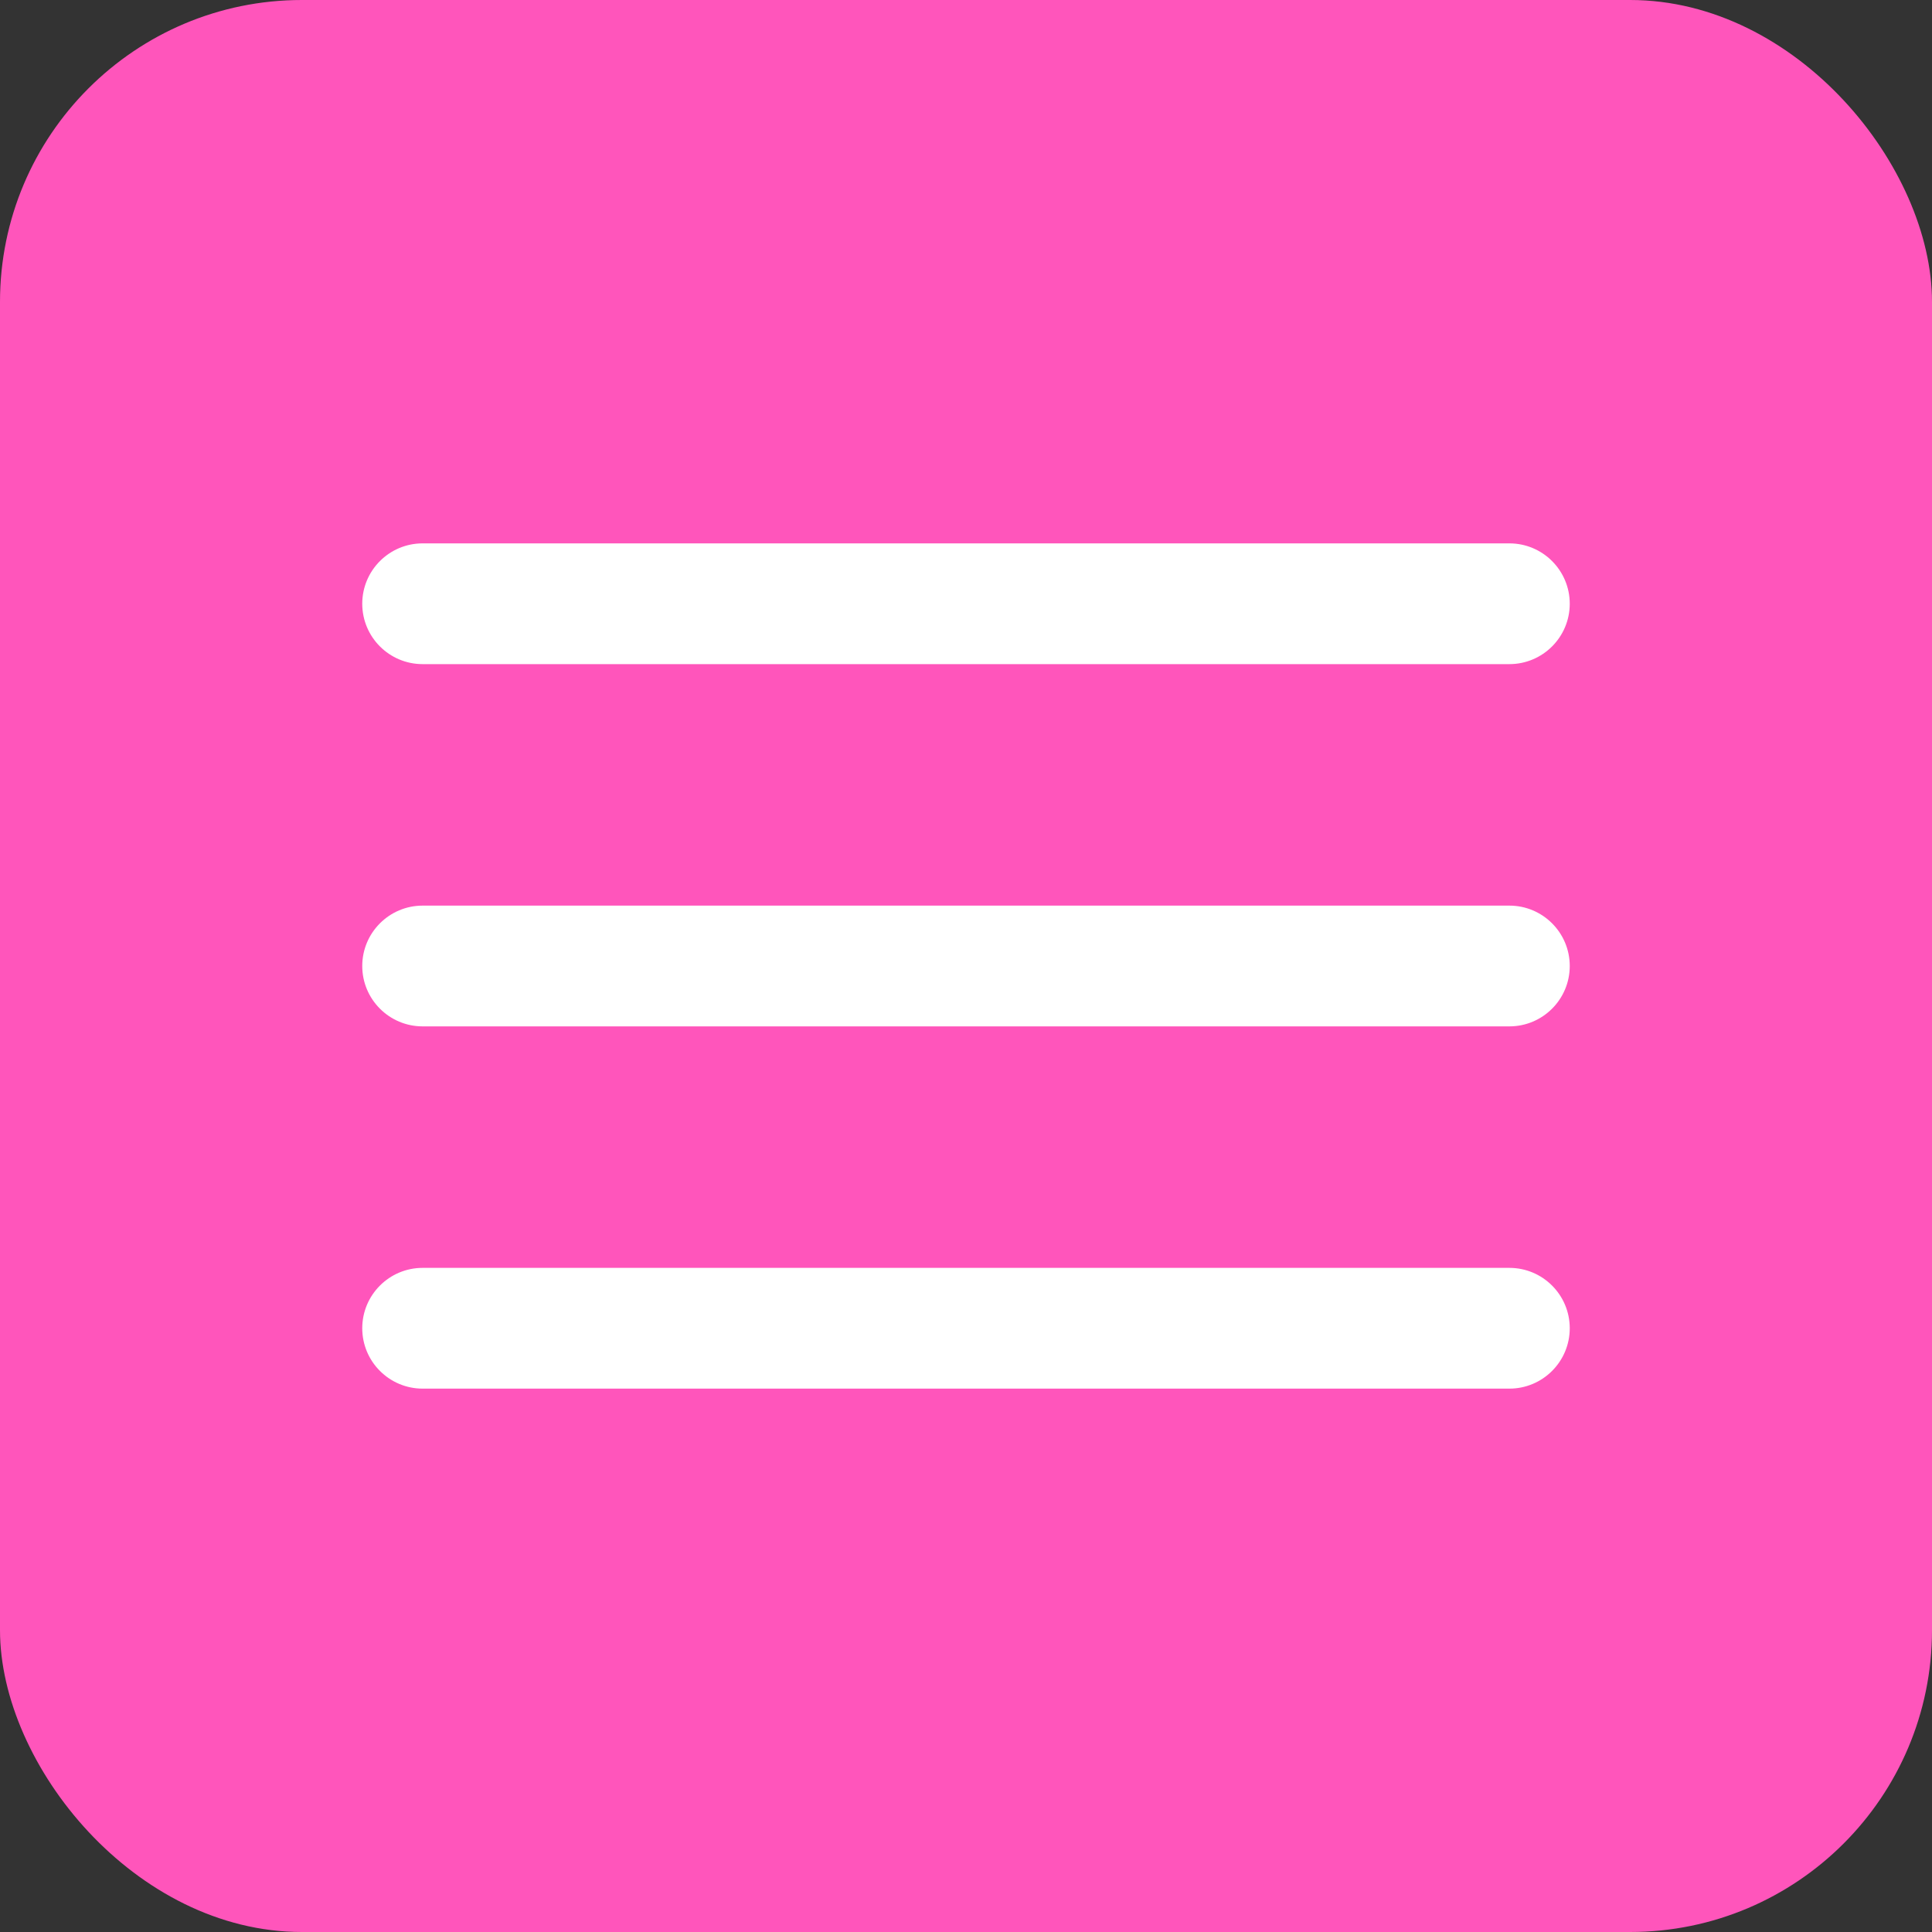 <?xml version="1.0" encoding="UTF-8"?> <svg xmlns="http://www.w3.org/2000/svg" width="32" height="32" viewBox="0 0 32 32" fill="none"><rect x="0" y="0" width="32" height="32" fill="#333333" stroke="none"/> <rect width="32" height="32" rx="5" fill="#FF55BB"></rect> <path d="M6 10C6 9.448 6.448 9 7 9H25C25.552 9 26 9.448 26 10V10C26 10.552 25.552 11 25 11H7C6.448 11 6 10.552 6 10V10ZM6 16C6 15.448 6.448 15 7 15H25C25.552 15 26 15.448 26 16V16C26 16.552 25.552 17 25 17H7C6.448 17 6 16.552 6 16V16ZM6 22C6 21.448 6.448 21 7 21H25C25.552 21 26 21.448 26 22V22C26 22.552 25.552 23 25 23H7C6.448 23 6 22.552 6 22V22Z" fill="white"></path> </svg> 